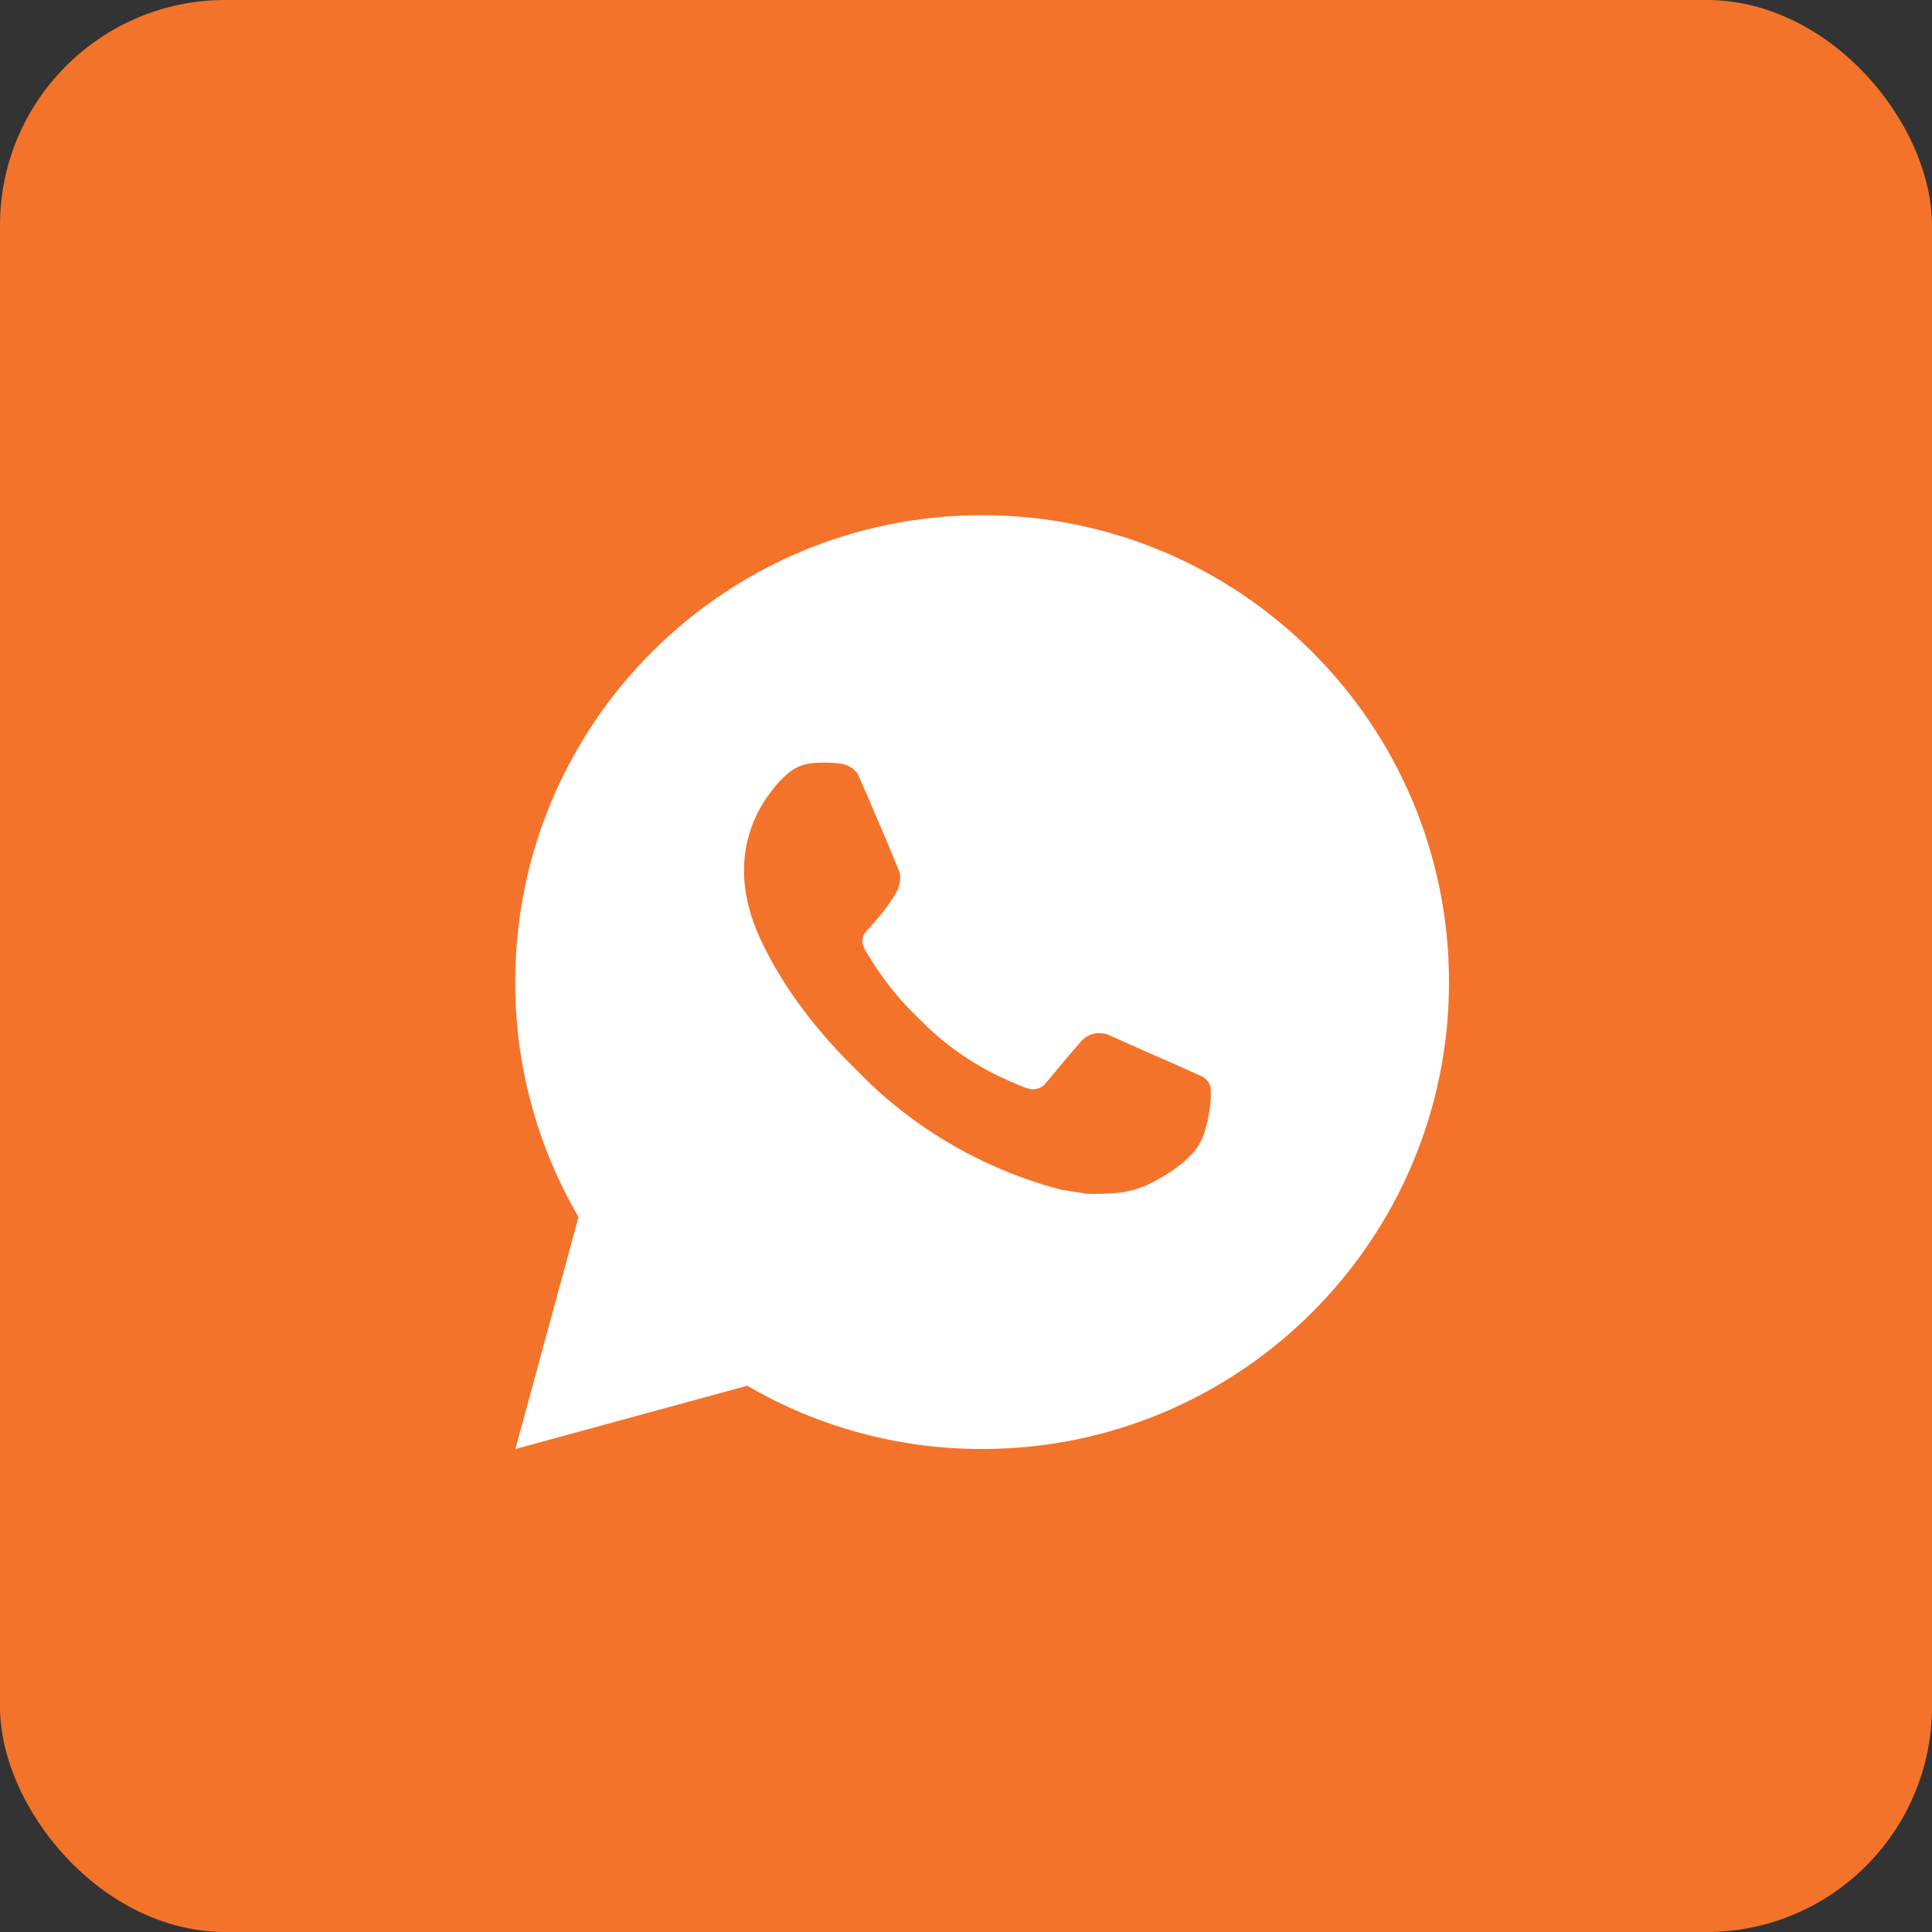 <?xml version="1.0" encoding="UTF-8"?> <svg xmlns="http://www.w3.org/2000/svg" width="60" height="60" viewBox="0 0 60 60" fill="none"><rect x="0" y="0" width="60" height="60" fill="#333333" stroke="none"/> <rect width="60" height="60" rx="7" fill="#F4732B"></rect> <path d="M16.006 45L17.966 37.796C16.674 35.582 15.996 33.064 16 30.5C16 22.492 22.492 16 30.5 16C38.508 16 45 22.492 45 30.5C45 38.508 38.508 45 30.5 45C27.938 45.004 25.42 44.326 23.206 43.035L16.006 45ZM25.267 23.697C25.08 23.708 24.897 23.758 24.729 23.842C24.572 23.931 24.428 24.042 24.303 24.172C24.129 24.336 24.03 24.478 23.924 24.616C23.388 25.313 23.1 26.169 23.105 27.049C23.108 27.759 23.294 28.451 23.584 29.098C24.177 30.406 25.152 31.791 26.442 33.074C26.752 33.383 27.055 33.693 27.381 33.981C28.981 35.39 30.887 36.406 32.949 36.948L33.774 37.074C34.042 37.089 34.311 37.069 34.58 37.055C35.003 37.034 35.415 36.919 35.788 36.721C35.978 36.623 36.163 36.516 36.343 36.401C36.343 36.401 36.406 36.361 36.525 36.271C36.721 36.126 36.841 36.023 37.003 35.853C37.124 35.729 37.228 35.582 37.308 35.416C37.421 35.179 37.534 34.728 37.58 34.353C37.615 34.066 37.605 33.909 37.601 33.812C37.595 33.657 37.466 33.496 37.325 33.428L36.481 33.049C36.481 33.049 35.22 32.499 34.45 32.149C34.369 32.113 34.282 32.093 34.193 32.089C34.094 32.079 33.994 32.09 33.899 32.122C33.805 32.154 33.718 32.205 33.645 32.273V32.27C33.638 32.27 33.541 32.353 32.492 33.623C32.432 33.704 32.349 33.765 32.254 33.799C32.159 33.832 32.056 33.837 31.959 33.812C31.864 33.786 31.772 33.755 31.682 33.716C31.502 33.641 31.44 33.612 31.316 33.558L31.309 33.555C30.48 33.193 29.712 32.704 29.033 32.105C28.85 31.946 28.68 31.772 28.506 31.603C27.936 31.057 27.439 30.439 27.027 29.765L26.942 29.627C26.88 29.535 26.831 29.435 26.794 29.33C26.739 29.117 26.882 28.946 26.882 28.946C26.882 28.946 27.235 28.56 27.398 28.351C27.535 28.178 27.662 27.997 27.78 27.81C27.951 27.535 28.005 27.252 27.915 27.033C27.509 26.041 27.088 25.054 26.656 24.074C26.57 23.879 26.317 23.74 26.086 23.712C26.008 23.704 25.93 23.695 25.851 23.689C25.657 23.68 25.462 23.682 25.267 23.695V23.697Z" fill="white"></path> </svg> 